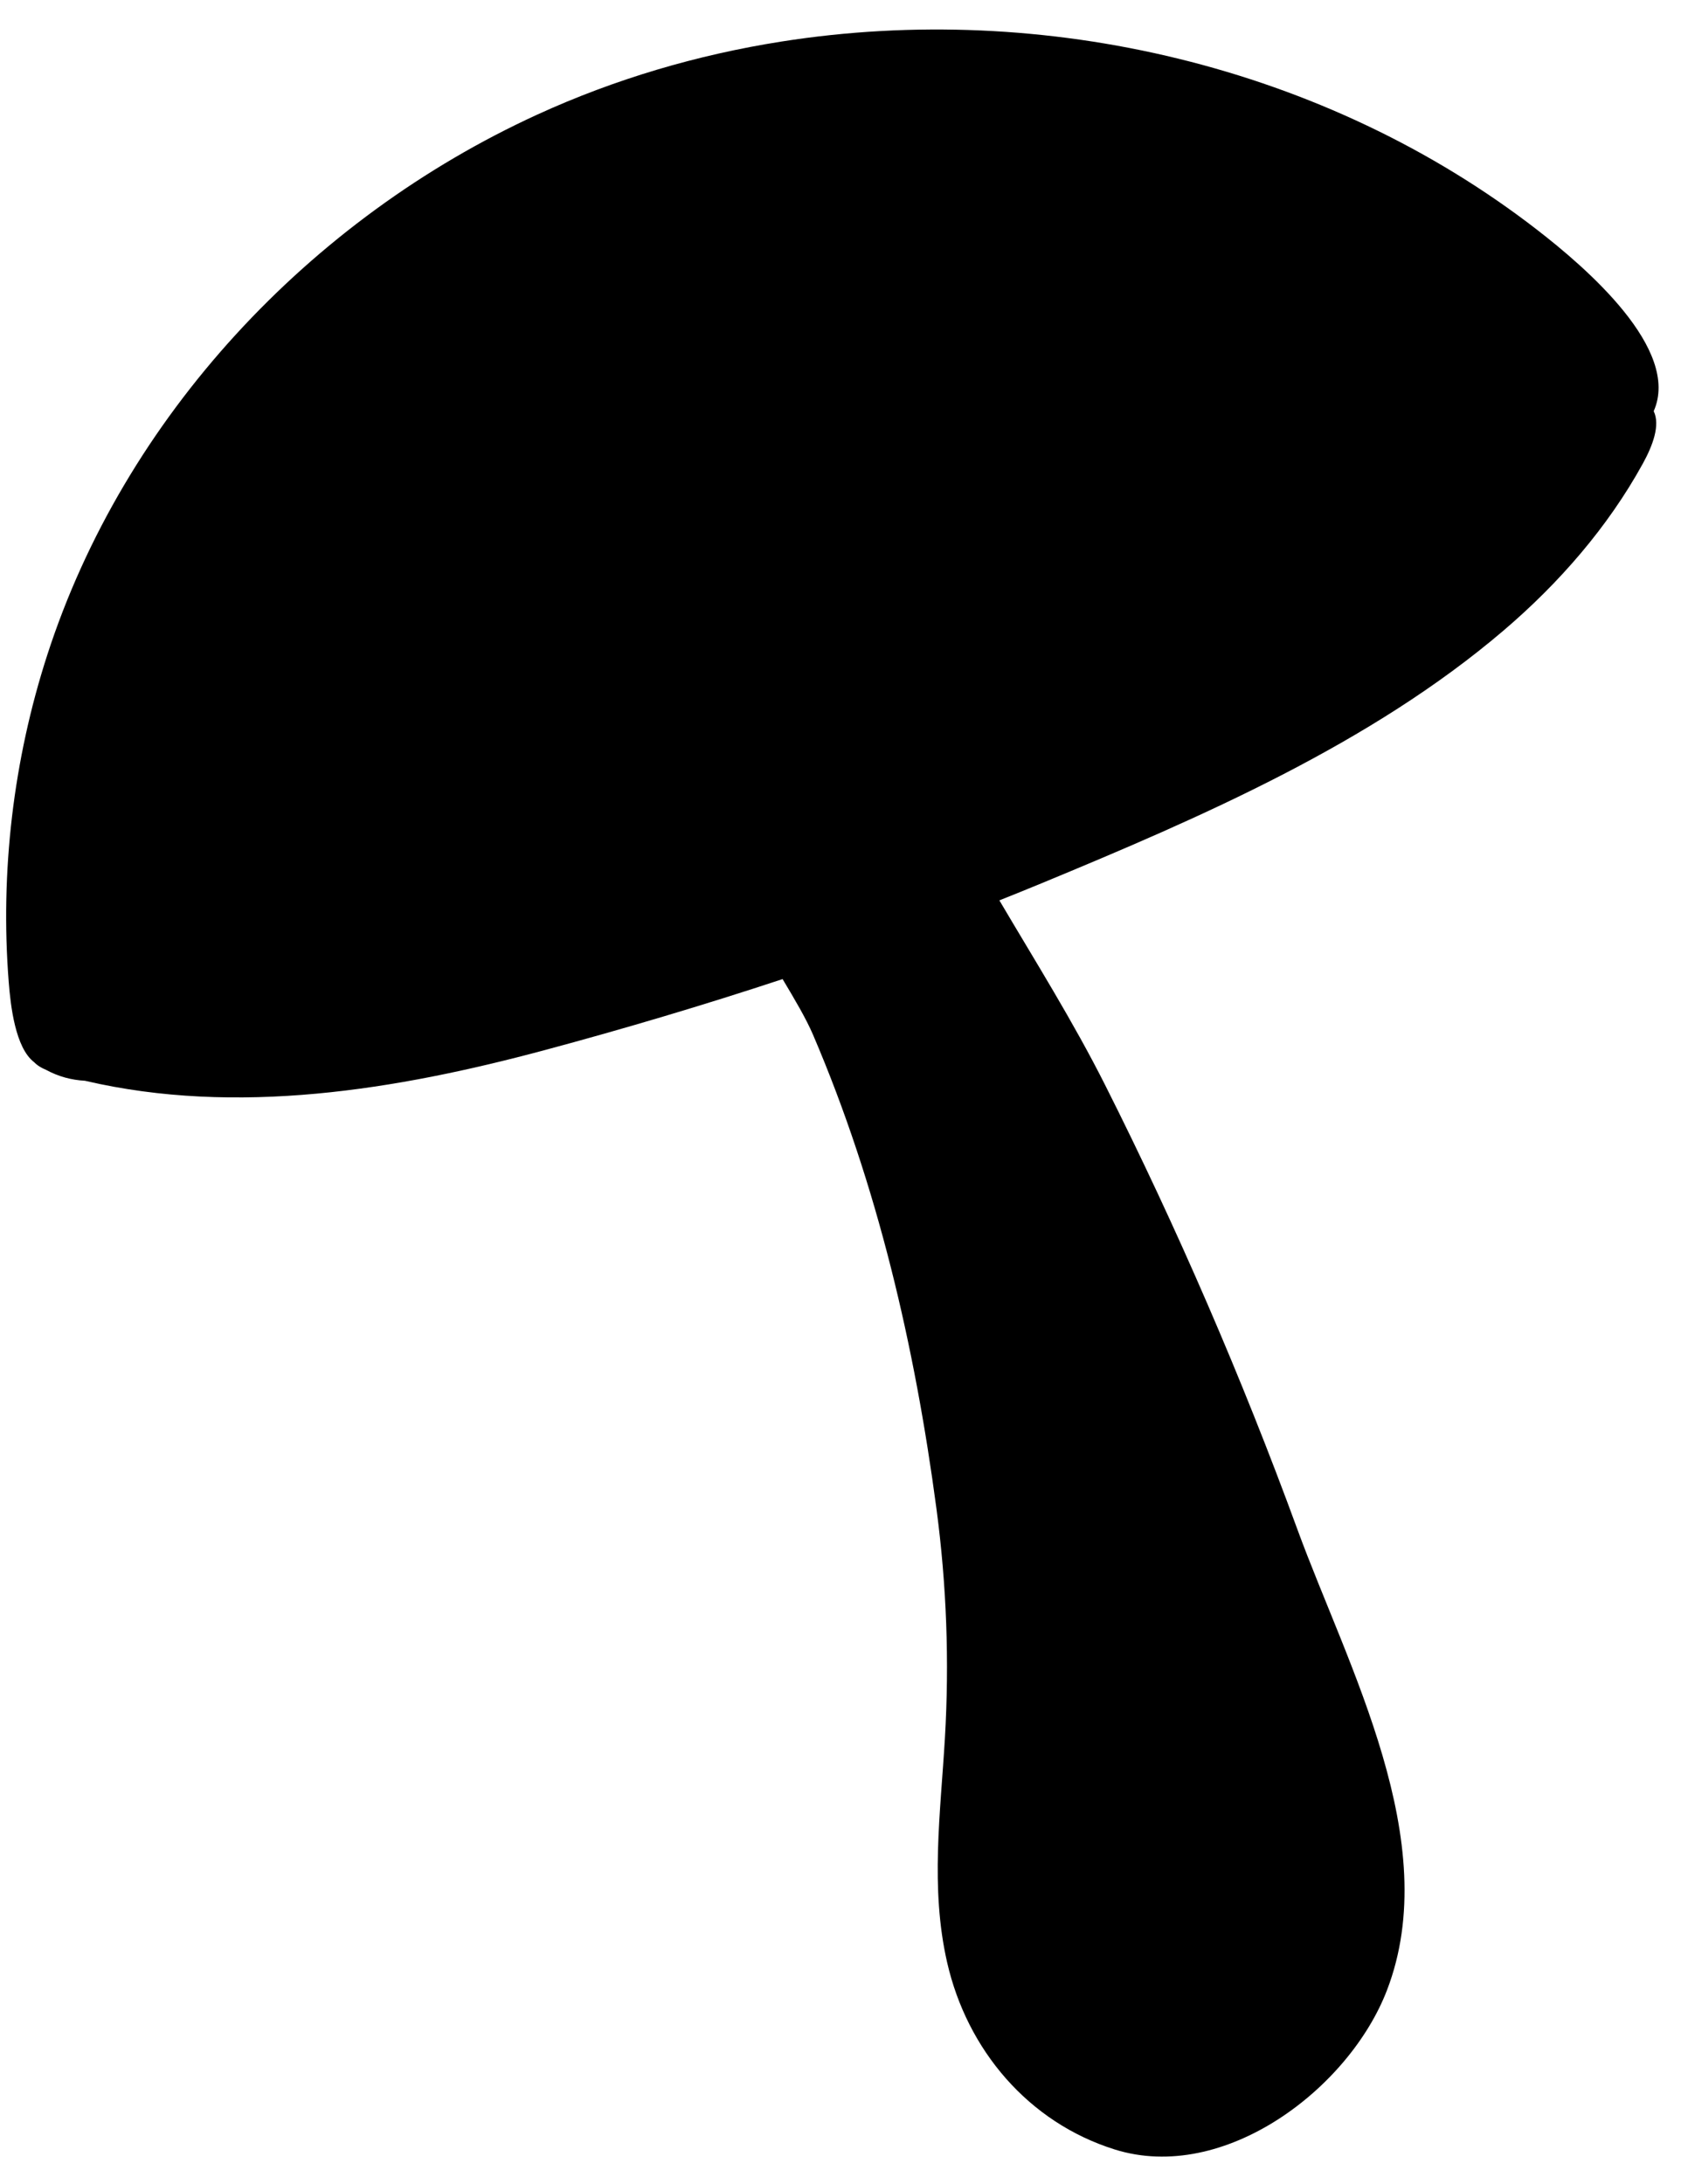 <?xml version="1.0" encoding="UTF-8"?><svg xmlns="http://www.w3.org/2000/svg" xmlns:xlink="http://www.w3.org/1999/xlink" height="912.3" preserveAspectRatio="xMidYMid meet" version="1.0" viewBox="67.5 61.8 702.3 912.3" width="702.3" zoomAndPan="magnify"><g id="change1_1"><path d="M 758.391 233.594 C 769.867 207.723 730.043 173.559 709.57 157.723 C 621.301 89.43 503.898 61.844 393.938 79.164 C 358.789 84.703 324.398 94.828 291.965 109.68 C 196.891 153.215 119.387 235.98 87.23 335.484 C 73.051 379.363 67.547 426.031 71.137 472.012 C 71.906 481.871 73.883 499.574 81.766 505.562 C 83.164 507.016 84.914 508.008 86.785 508.781 C 91.949 511.59 97.395 513.012 103.004 513.324 C 166.43 528.129 233.031 517.176 295.098 500.508 C 328.168 491.629 361.43 481.746 394.457 470.844 C 399.523 479.332 404.254 487.285 407.148 494.043 C 434.133 557.008 449.734 624.406 458.742 692.148 C 462.973 723.957 464.152 755.887 462.273 787.914 C 460.434 819.254 456.094 850.535 463.191 881.625 C 471.527 918.156 497.102 948.492 533.234 959.809 C 578.961 974.125 631.164 934.363 646.949 893.297 C 670.871 831.055 630.52 758.117 609.516 700.691 C 586.402 637.508 559.148 574.562 529.23 515.152 C 515.871 488.617 500.098 463.508 485.027 437.957 C 490.859 435.629 496.684 433.281 502.473 430.887 C 569.324 403.219 640.242 372.535 695.754 325.145 C 718.762 305.504 739.172 282.133 753.816 255.551 C 758.086 247.805 761.141 239.383 758.426 233.648 C 758.414 233.633 758.402 233.613 758.391 233.594"/></g></svg>